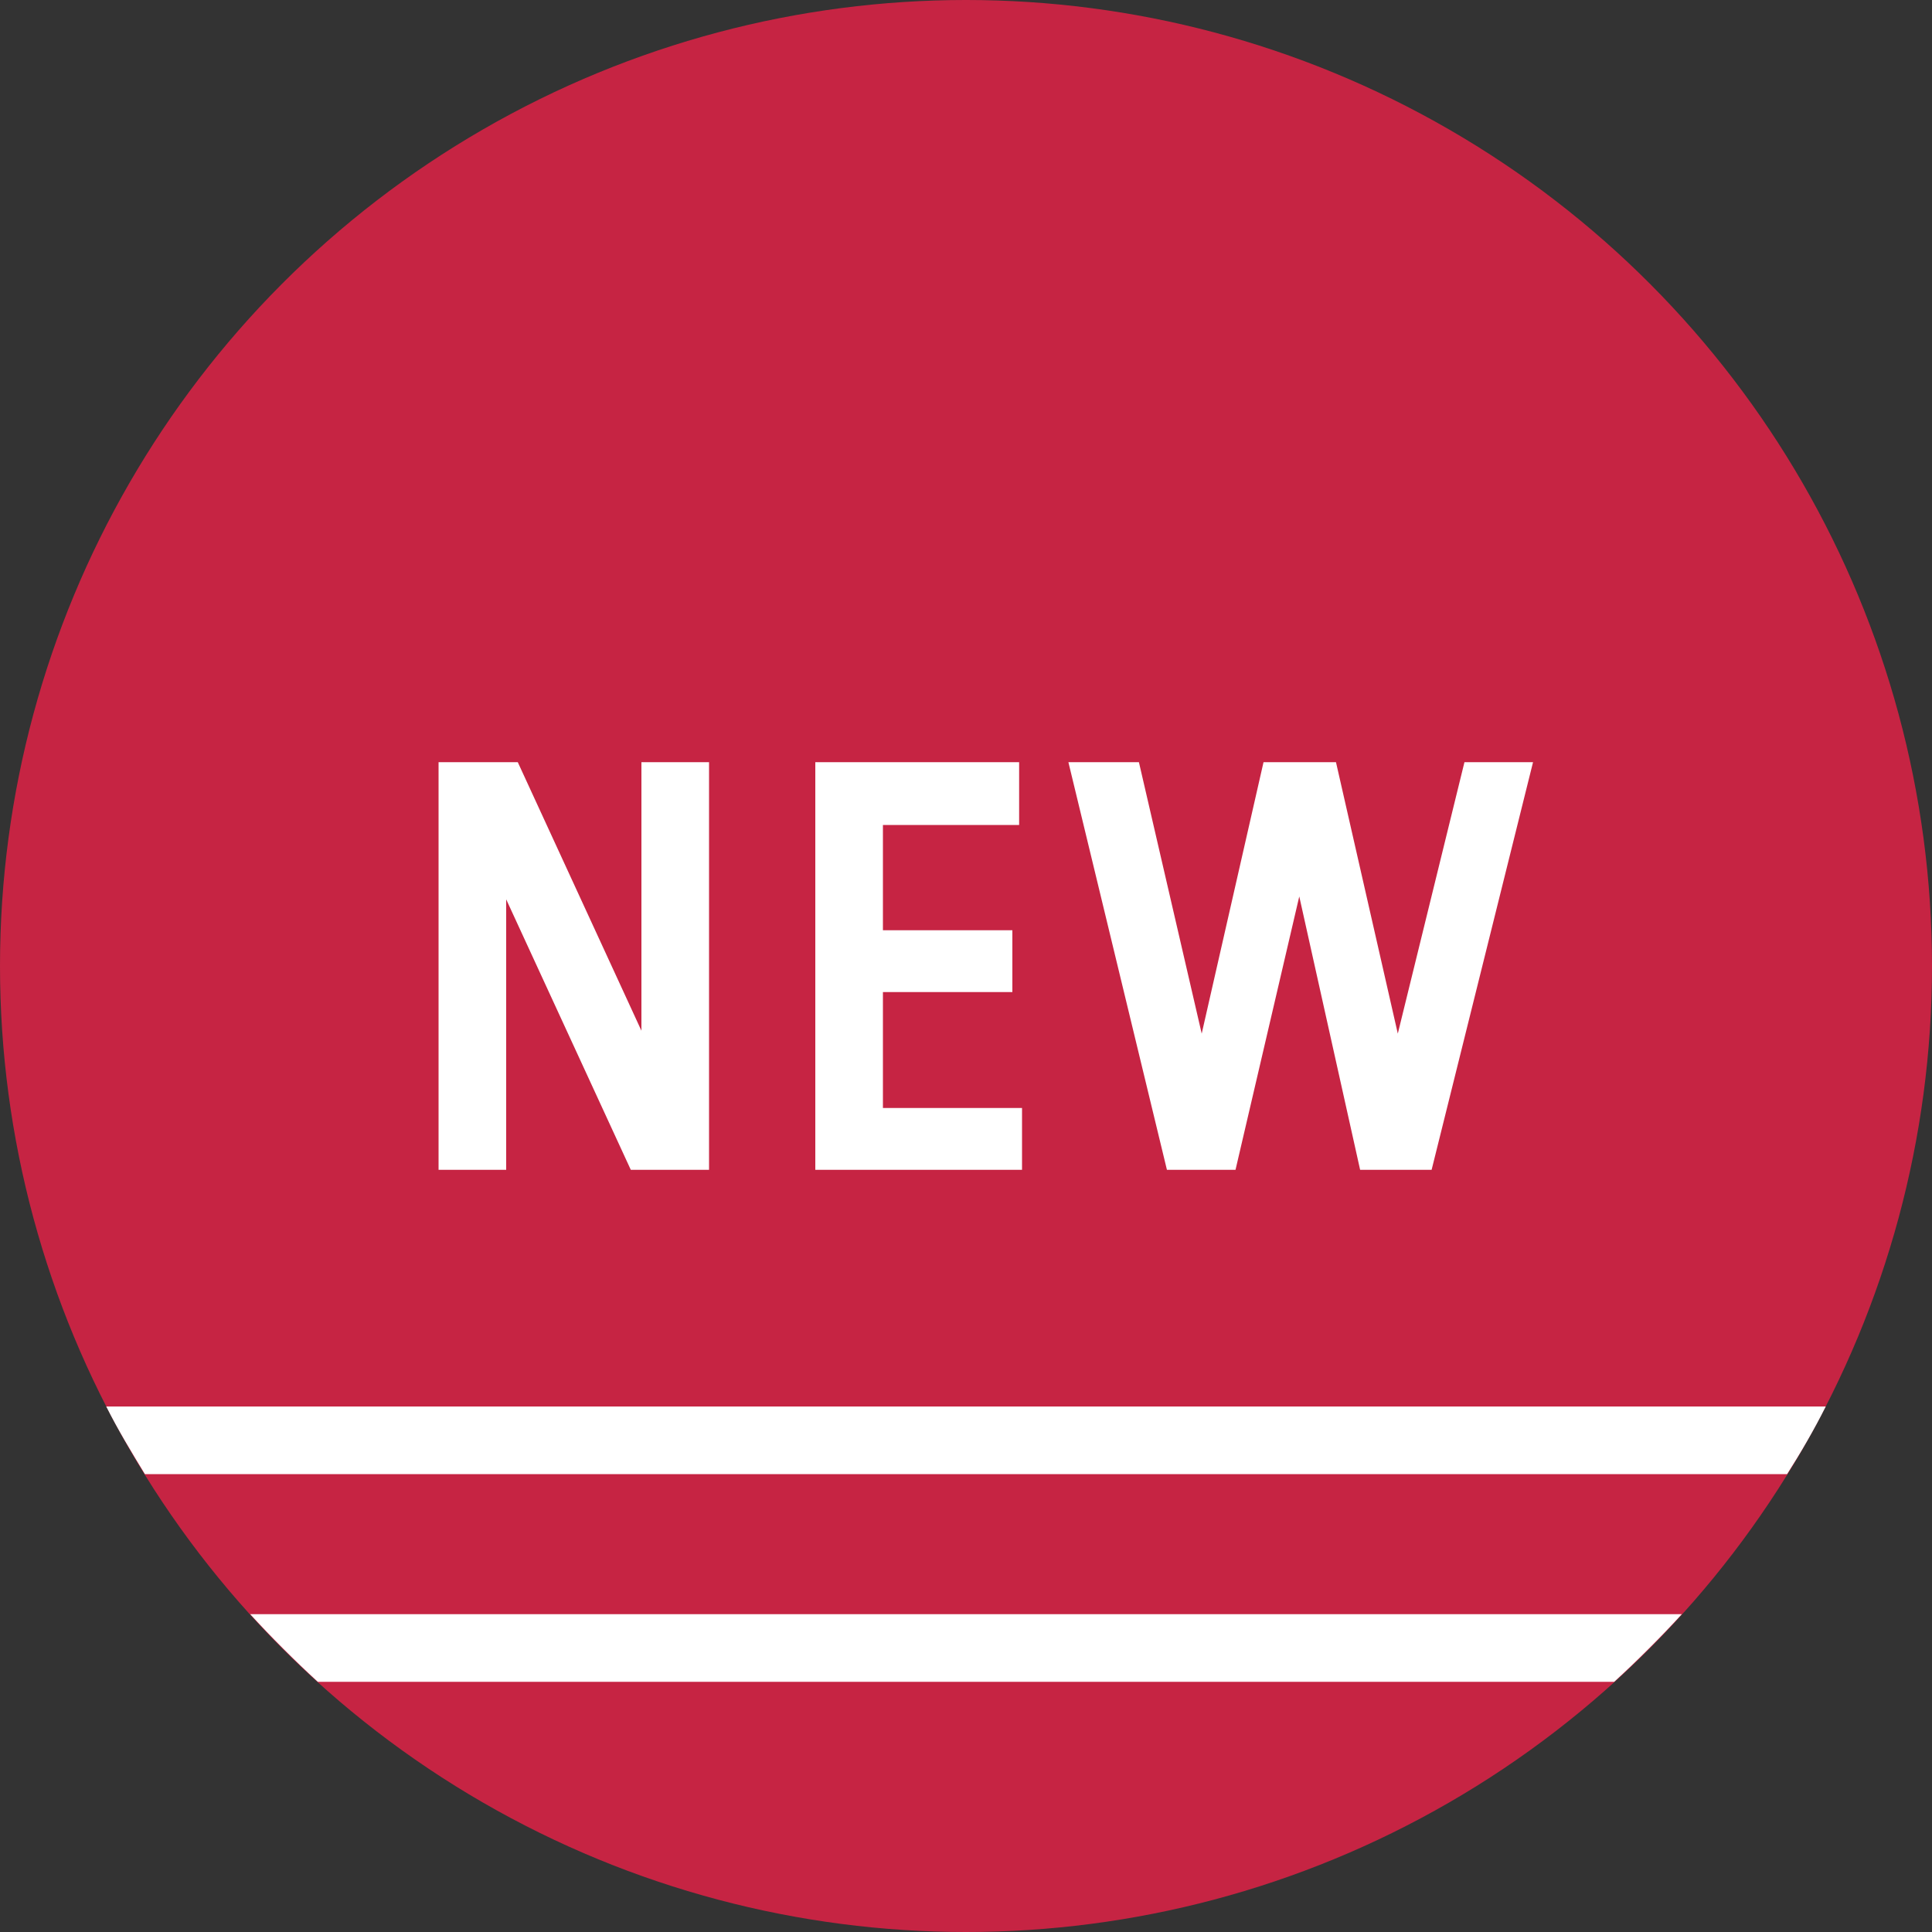 <svg version="1.1" id="Layer_1" xmlns="http://www.w3.org/2000/svg" x="0" y="0" width="200" height="200" xml:space="preserve"><rect width="100%" height="100%" fill="#333333" stroke="none"/><style>.st2{fill:#fff}</style><circle cx="100" cy="100" r="100" fill="#c62443"/><path class="st2" d="M66.4 106.7L53.6 78.9h-8.2v42.2h7v-28l12.9 28h8.1V78.9h-7zM91.4 102.7h13.4v-6.4H91.4V85.4h14.1v-6.5H84.4v42.2h21.4v-6.4H91.4zM151.6 78.9l-6.9 28.1-6.4-28.1h-7.5l-6.4 28.1-6.5-28.1h-7.3l10.2 42.2h7.1l6.6-28.3 6.3 28.3h7.4l10.5-42.2zM189 145.6H11c1.2 2.4 2.6 4.7 4 7h170c1.4-2.2 2.8-4.6 4-7zM25.9 167.1c2.2 2.4 4.6 4.8 7 7h134.2c2.4-2.2 4.8-4.6 7-7H25.9z"/></svg>